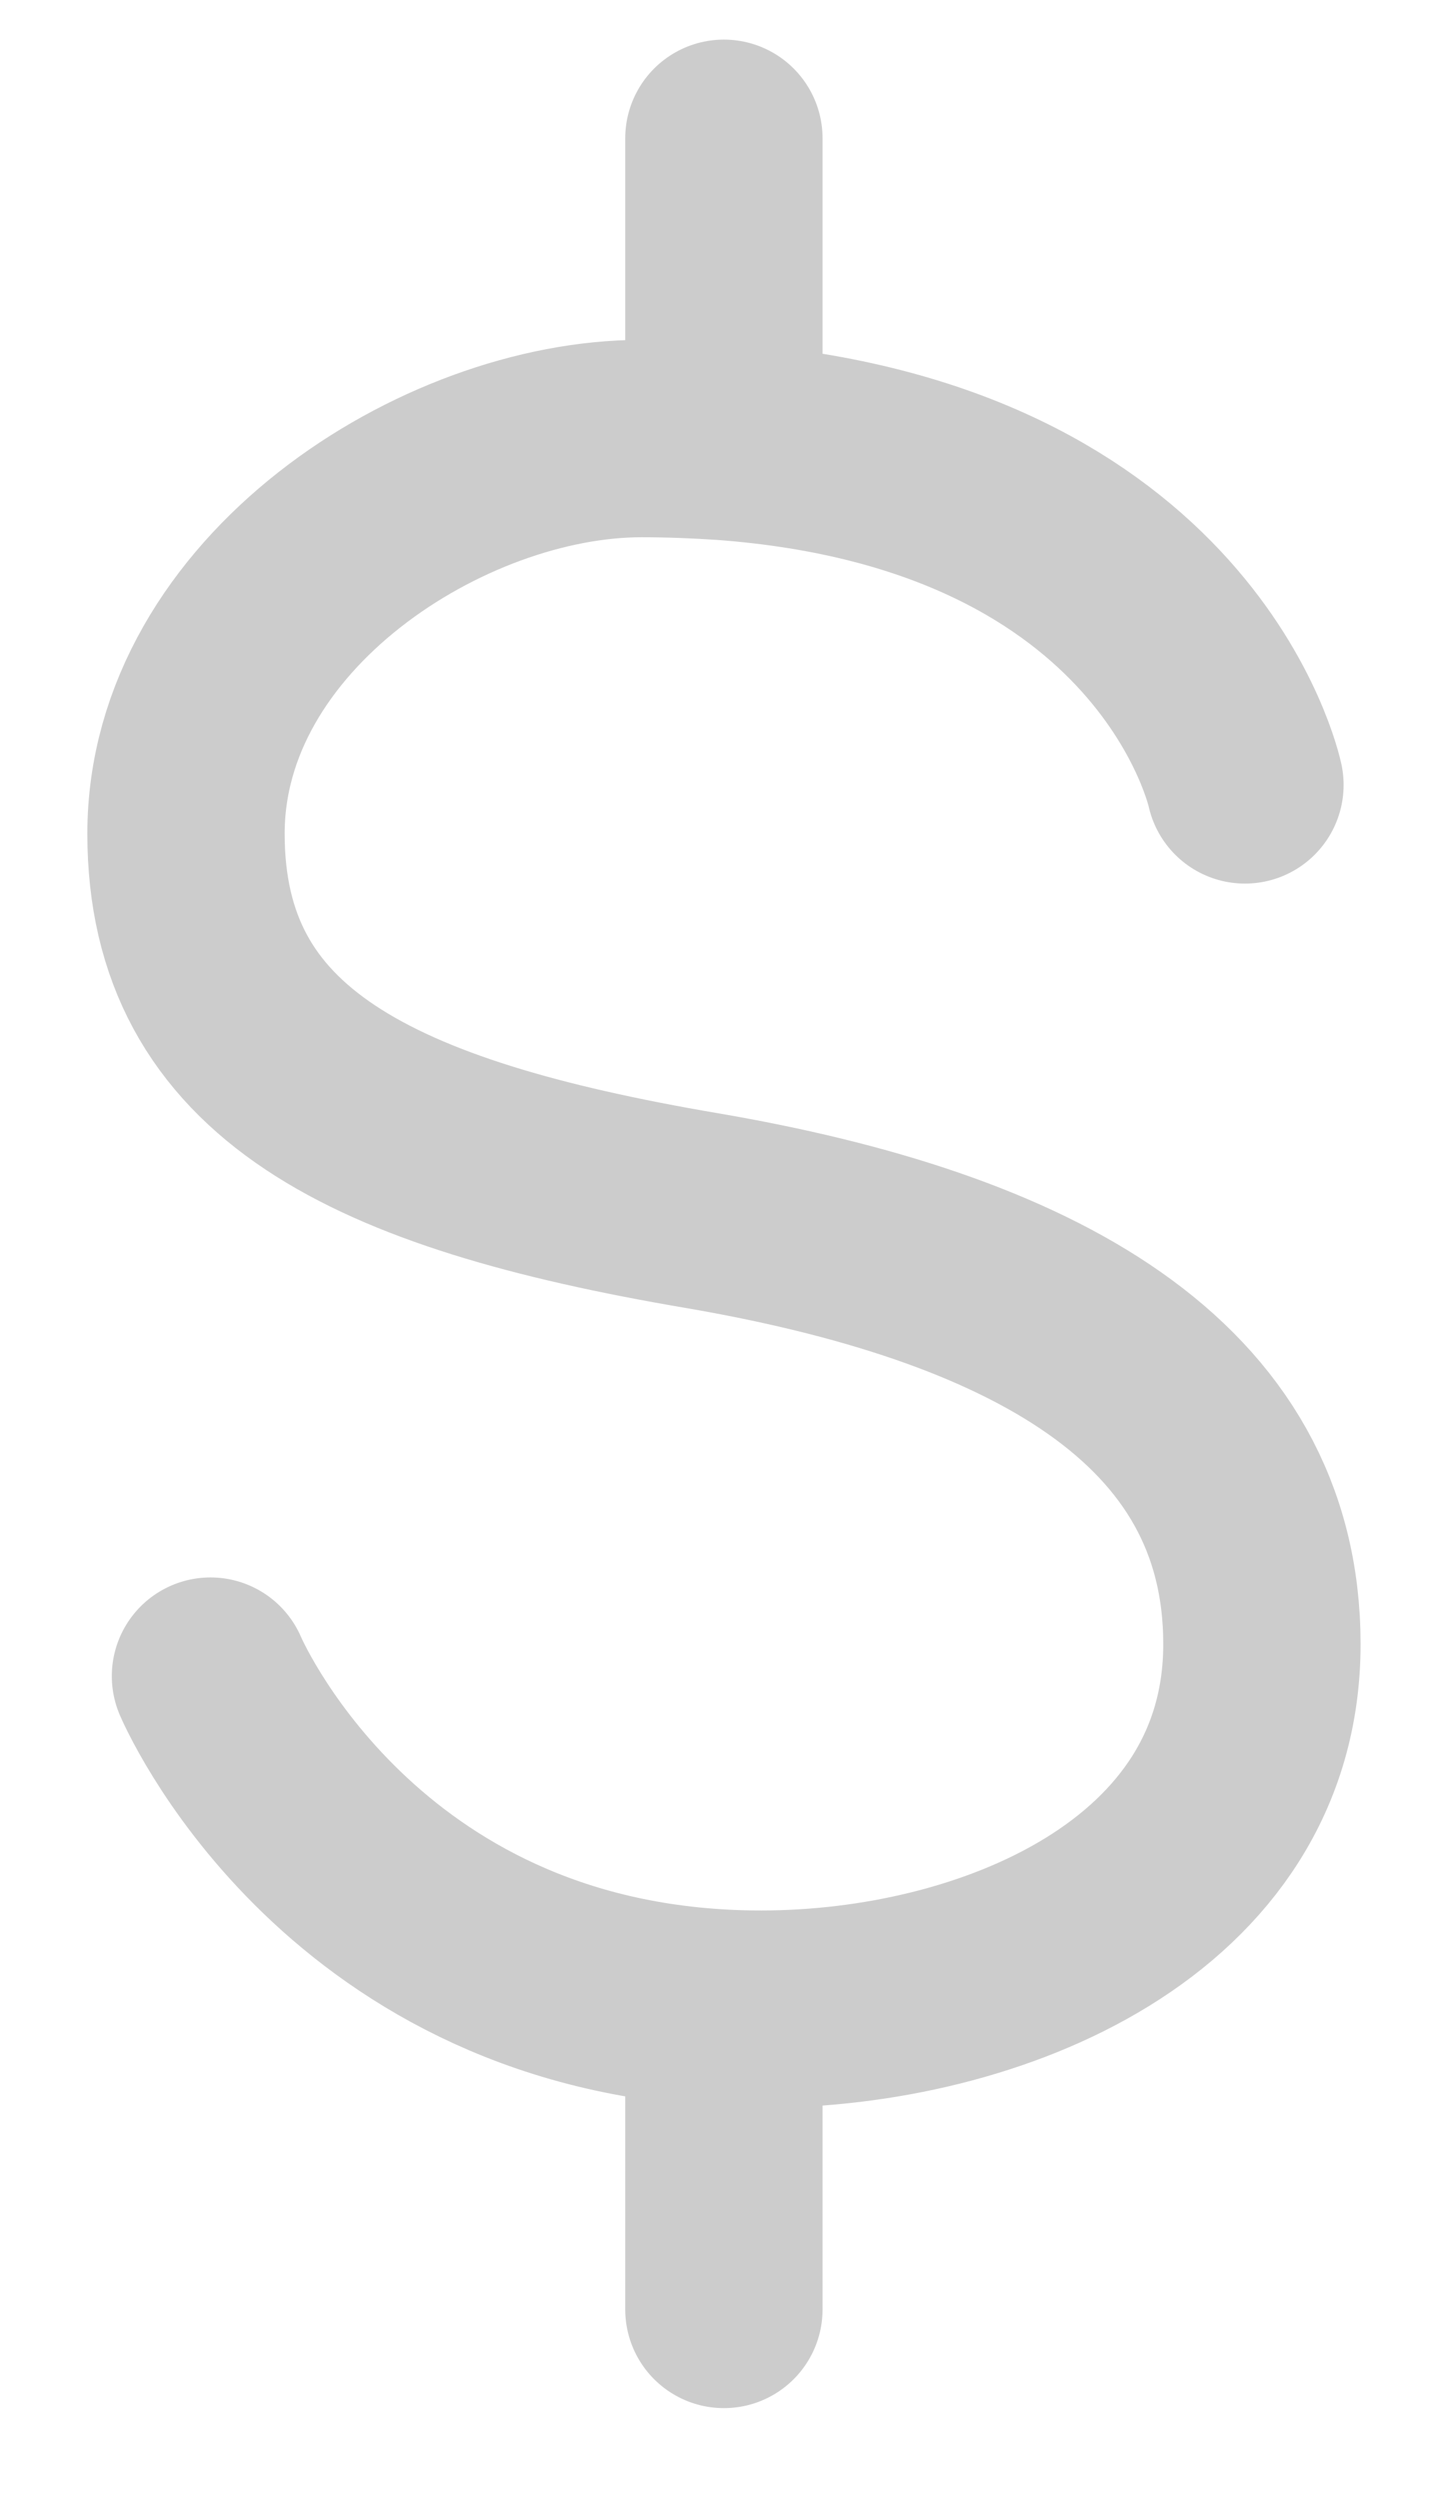 <svg width="11" height="19" viewBox="0 0 11 19" fill="none" xmlns="http://www.w3.org/2000/svg">
<path d="M9.464 5.965C9.464 5.965 8.967 3.611 5.503 3.355M5.503 3.355V1.051M5.503 3.355C5.294 3.341 5.085 3.333 4.875 3.333C3.37 3.333 1.414 4.586 1.414 6.336C1.414 8.087 2.831 8.773 5.328 9.199C7.824 9.625 9.593 10.565 9.593 12.495C9.593 14.427 7.524 15.269 5.788 15.269C5.693 15.269 5.598 15.267 5.503 15.262M1.6 12.738C1.6 12.738 2.605 15.114 5.503 15.262M5.503 15.262V17.551" stroke="#CCCCCC" stroke-width="1.5" stroke-linecap="round"/>
</svg>

